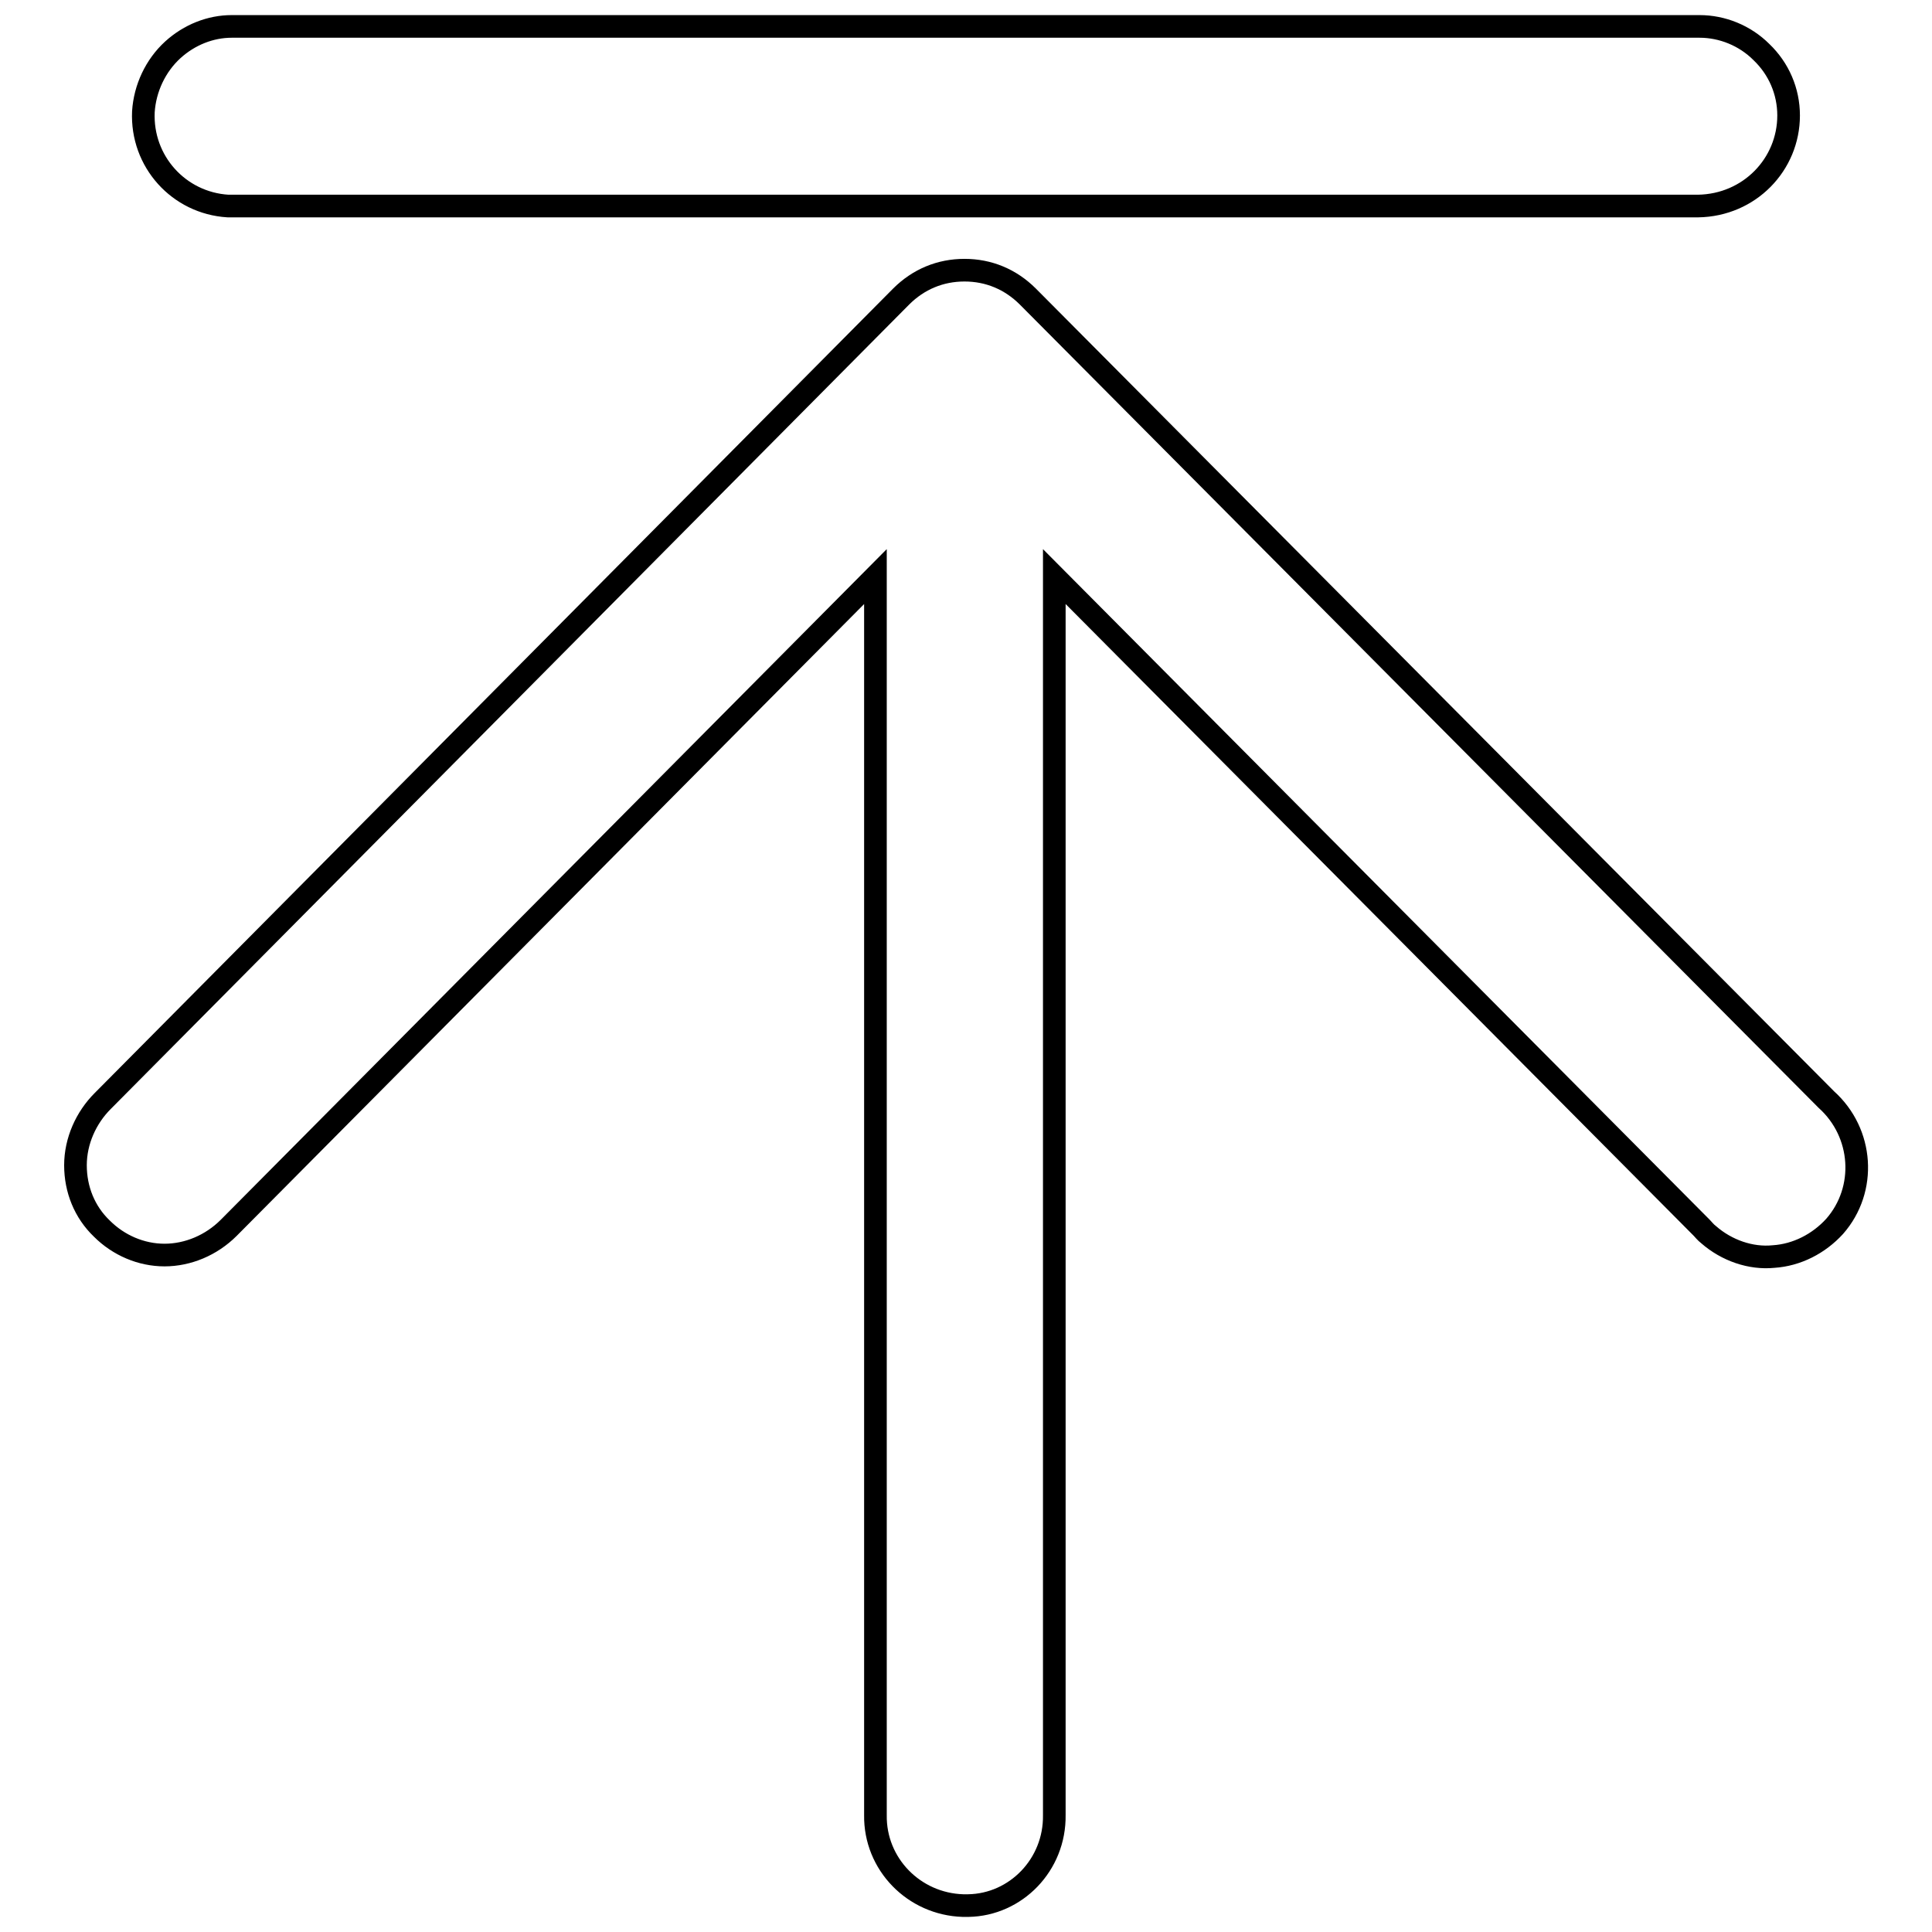 <?xml version="1.0" encoding="utf-8"?>
<!-- Svg Vector Icons : http://www.onlinewebfonts.com/icon -->
<!DOCTYPE svg PUBLIC "-//W3C//DTD SVG 1.1//EN" "http://www.w3.org/Graphics/SVG/1.1/DTD/svg11.dtd">
<svg version="1.1" xmlns="http://www.w3.org/2000/svg" xmlns:xlink="http://www.w3.org/1999/xlink" x="0px" y="0px" viewBox="0 0 256 256" enable-background="new 0 0 256 256" xml:space="preserve">
<g><g><path stroke-width="3" fill-opacity="0" stroke="#000000"  d="M242,145.7L136.2,39.3c-2.3-2.3-5.2-3.5-8.4-3.5h0c-3.2,0-6.1,1.2-8.4,3.5L13.6,145.9c-2.2,2.2-3.6,5.3-3.6,8.5c0,3.2,1.2,6.2,3.5,8.4c2.2,2.2,5.2,3.5,8.3,3.5c0,0,0,0,0,0h0c3.1,0,6.2-1.3,8.5-3.6L116,76.4v164.1c-0.1,6.5,5.1,11.8,11.6,12l0.2,0l0.5,0c6.3-0.1,11.5-5.4,11.4-12V76.4l85.8,86.3c0.2,0.2,0.5,0.6,0.9,0.9c2.4,2.1,5.6,3.2,8.6,2.9c3.1-0.2,6-1.7,8.1-4C247.4,157.6,246.9,150.1,242,145.7z M30.2,27.3L30.2,27.3c0.4,0,0.8,0,1.2,0H225c6.8-0.1,12-5.5,12-12c0-3.2-1.3-6.2-3.6-8.4c-2.2-2.2-5.2-3.4-8.2-3.4c-0.1,0-0.1,0-0.2,0H31.3c-0.2,0-0.4,0-0.6,0c-2.8,0-5.6,1.1-7.8,3.1c-2.3,2.1-3.7,5.1-3.9,8.2C18.7,21.4,23.7,26.9,30.2,27.3z M30.4,24.1L30.4,24.1L30.4,24.1L30.4,24.1z"/></g></g>
</svg>